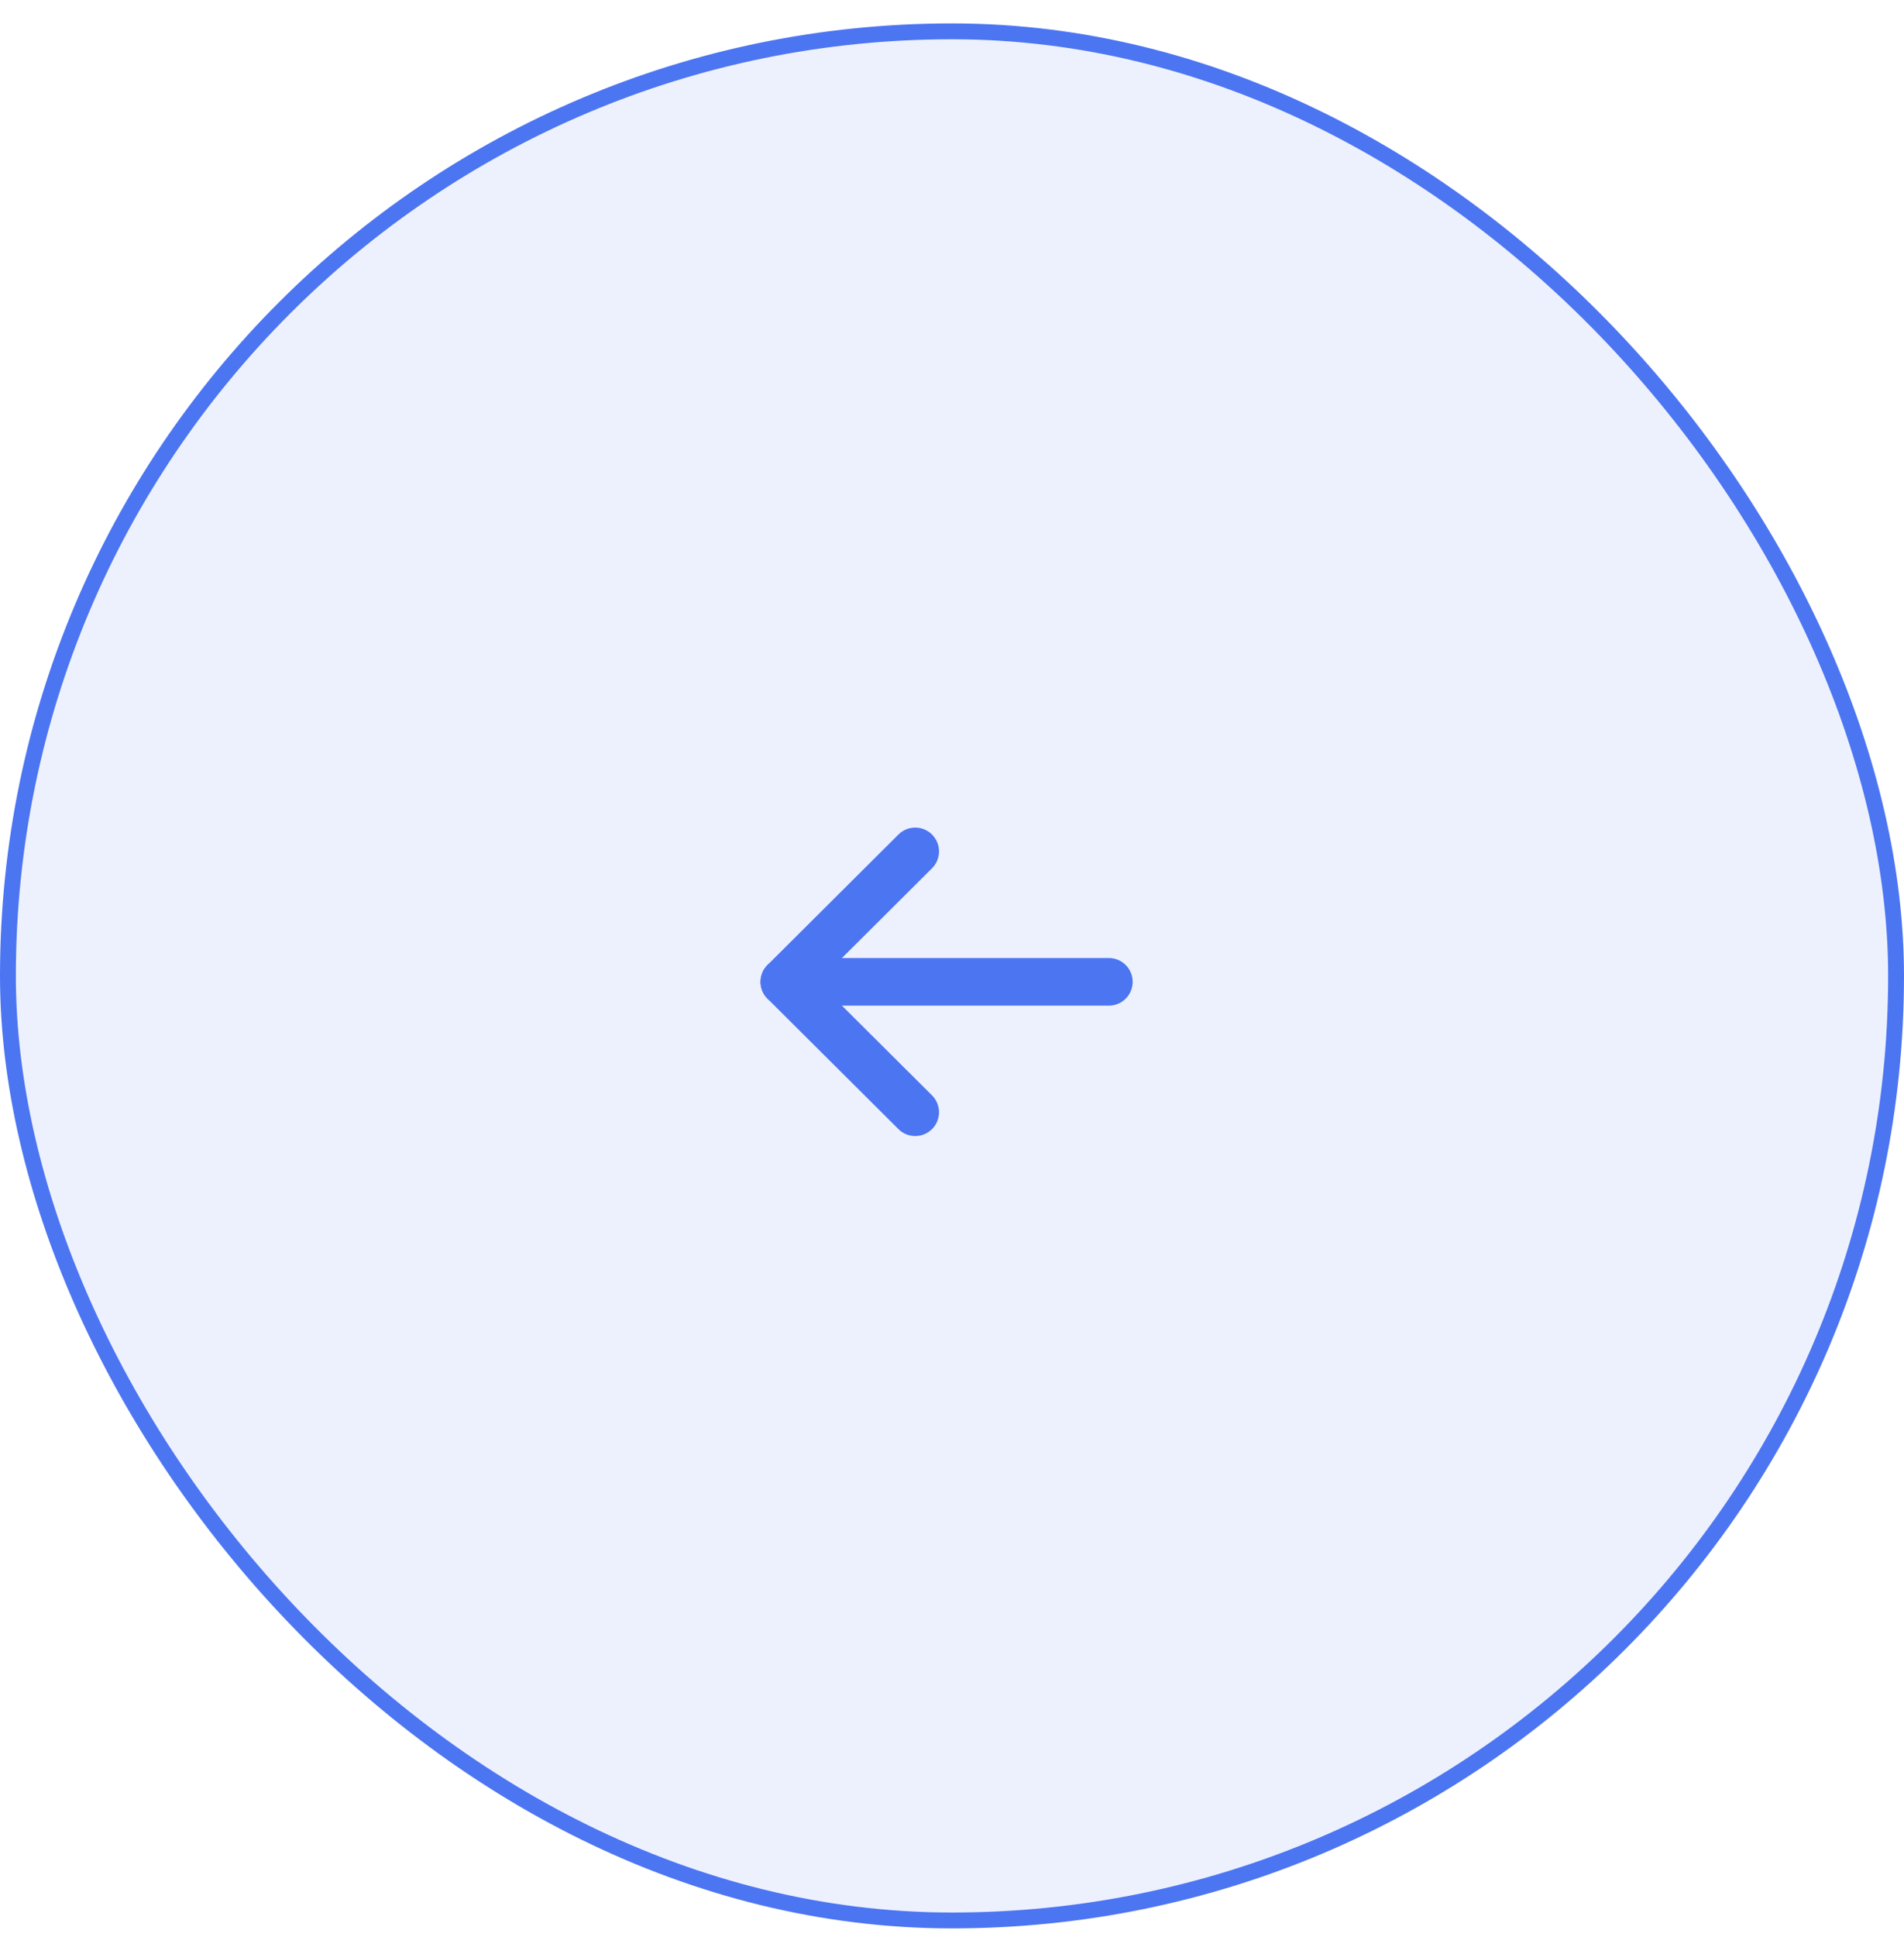 <svg width="60" height="61" viewBox="0 0 60 61" fill="none" xmlns="http://www.w3.org/2000/svg">
<rect x="59.75" y="60.487" width="59.5" height="59.5" rx="29.75" transform="rotate(-180 59.75 60.487)" fill="#4C75F2" fill-opacity="0.1"/>
<rect x="59.75" y="60.487" width="59.5" height="59.5" rx="29.75" transform="rotate(-180 59.75 60.487)" stroke="#4C75F2" stroke-width="0.5"/>
<path d="M24.716 30.924L34.943 30.924" stroke="#4C75F2" stroke-width="1.5" stroke-linecap="round" stroke-linejoin="round"/>
<path d="M28.841 35.031L24.716 30.924L28.841 26.816" stroke="#4C75F2" stroke-width="1.5" stroke-linecap="round" stroke-linejoin="round"/>
</svg>
